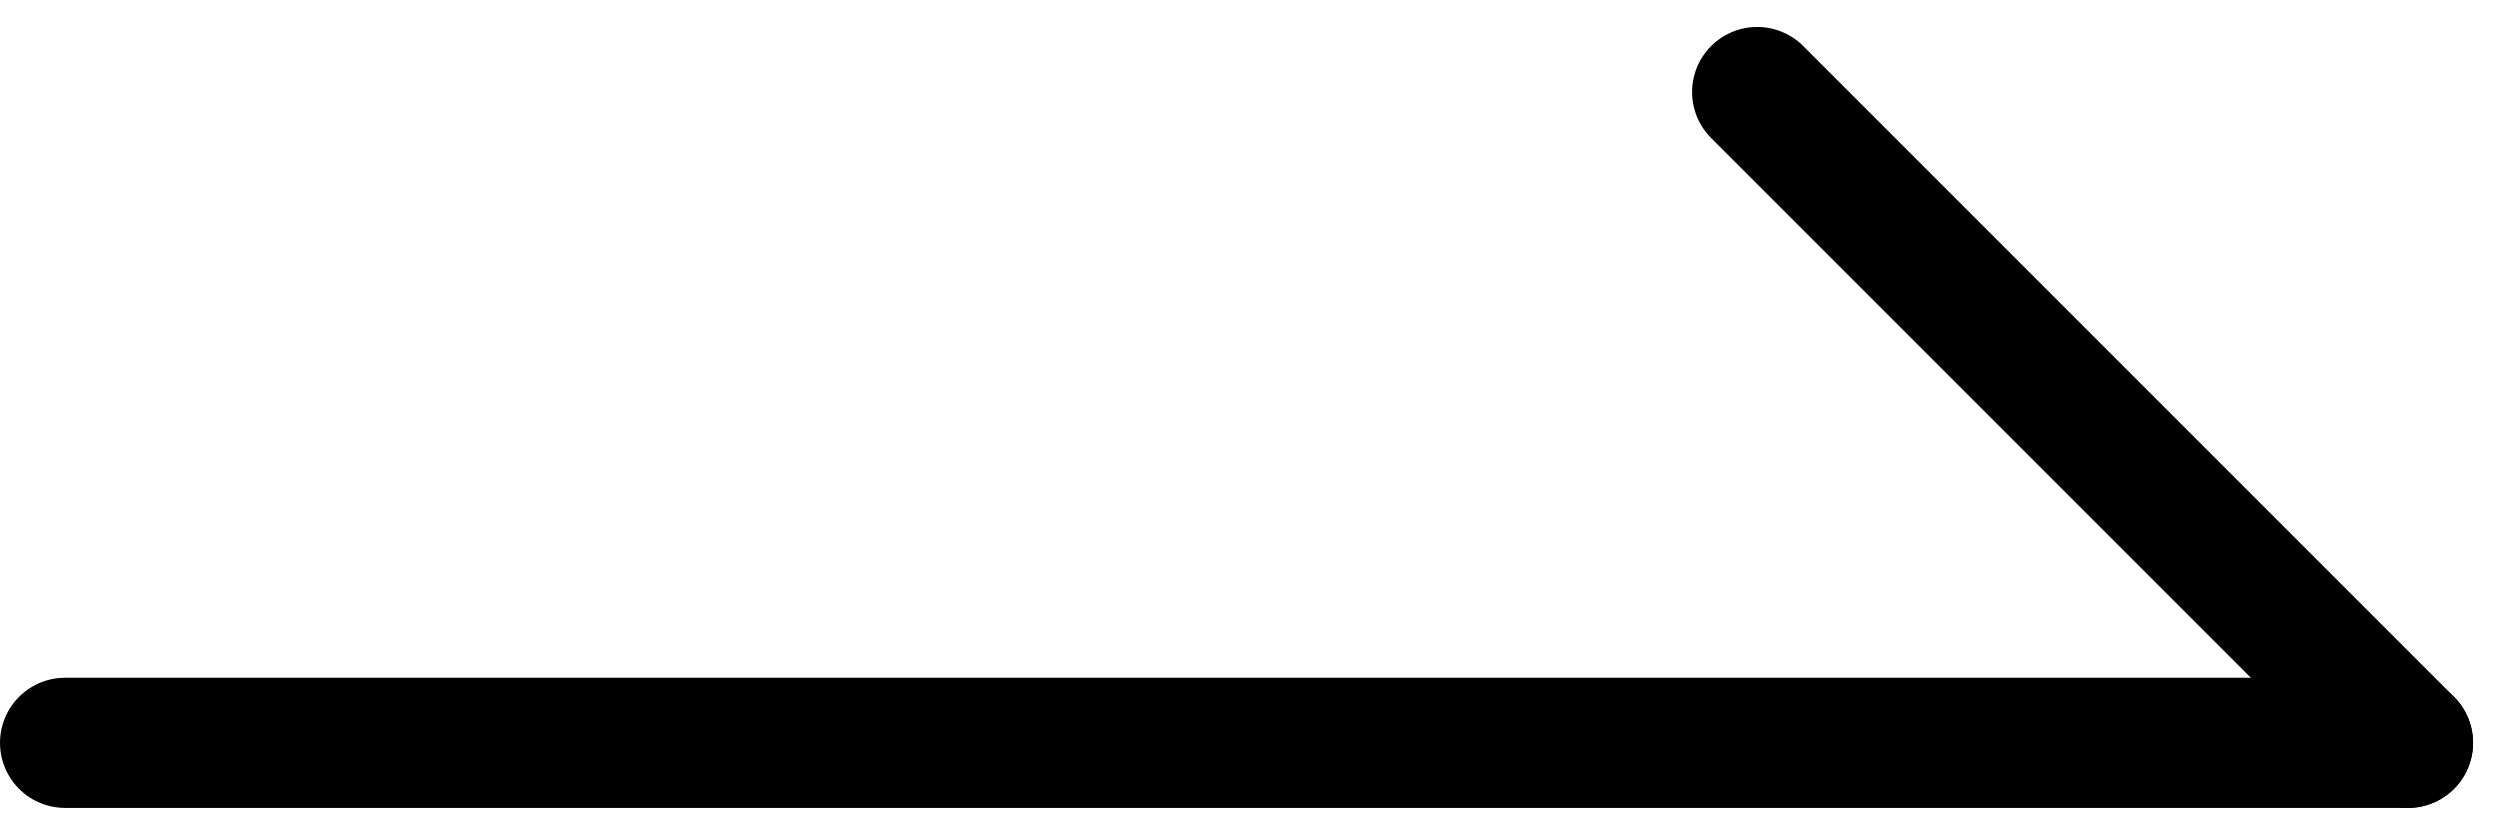 <svg xmlns="http://www.w3.org/2000/svg" width="19.207" height="6.414" viewBox="0 0 19.207 6.414">
  <g id="组_3747" data-name="组 3747" transform="translate(-1751 -1352.793)">
    <line id="直线_41" data-name="直线 41" x2="18" transform="translate(1751.5 1358.5)" fill="none" stroke="#000" stroke-linecap="round" stroke-width="1"/>
    <line id="直线_42" data-name="直线 42" x2="5" y2="5" transform="translate(1764.5 1353.5)" fill="none" stroke="#000" stroke-linecap="round" stroke-width="1"/>
  </g>
</svg>
